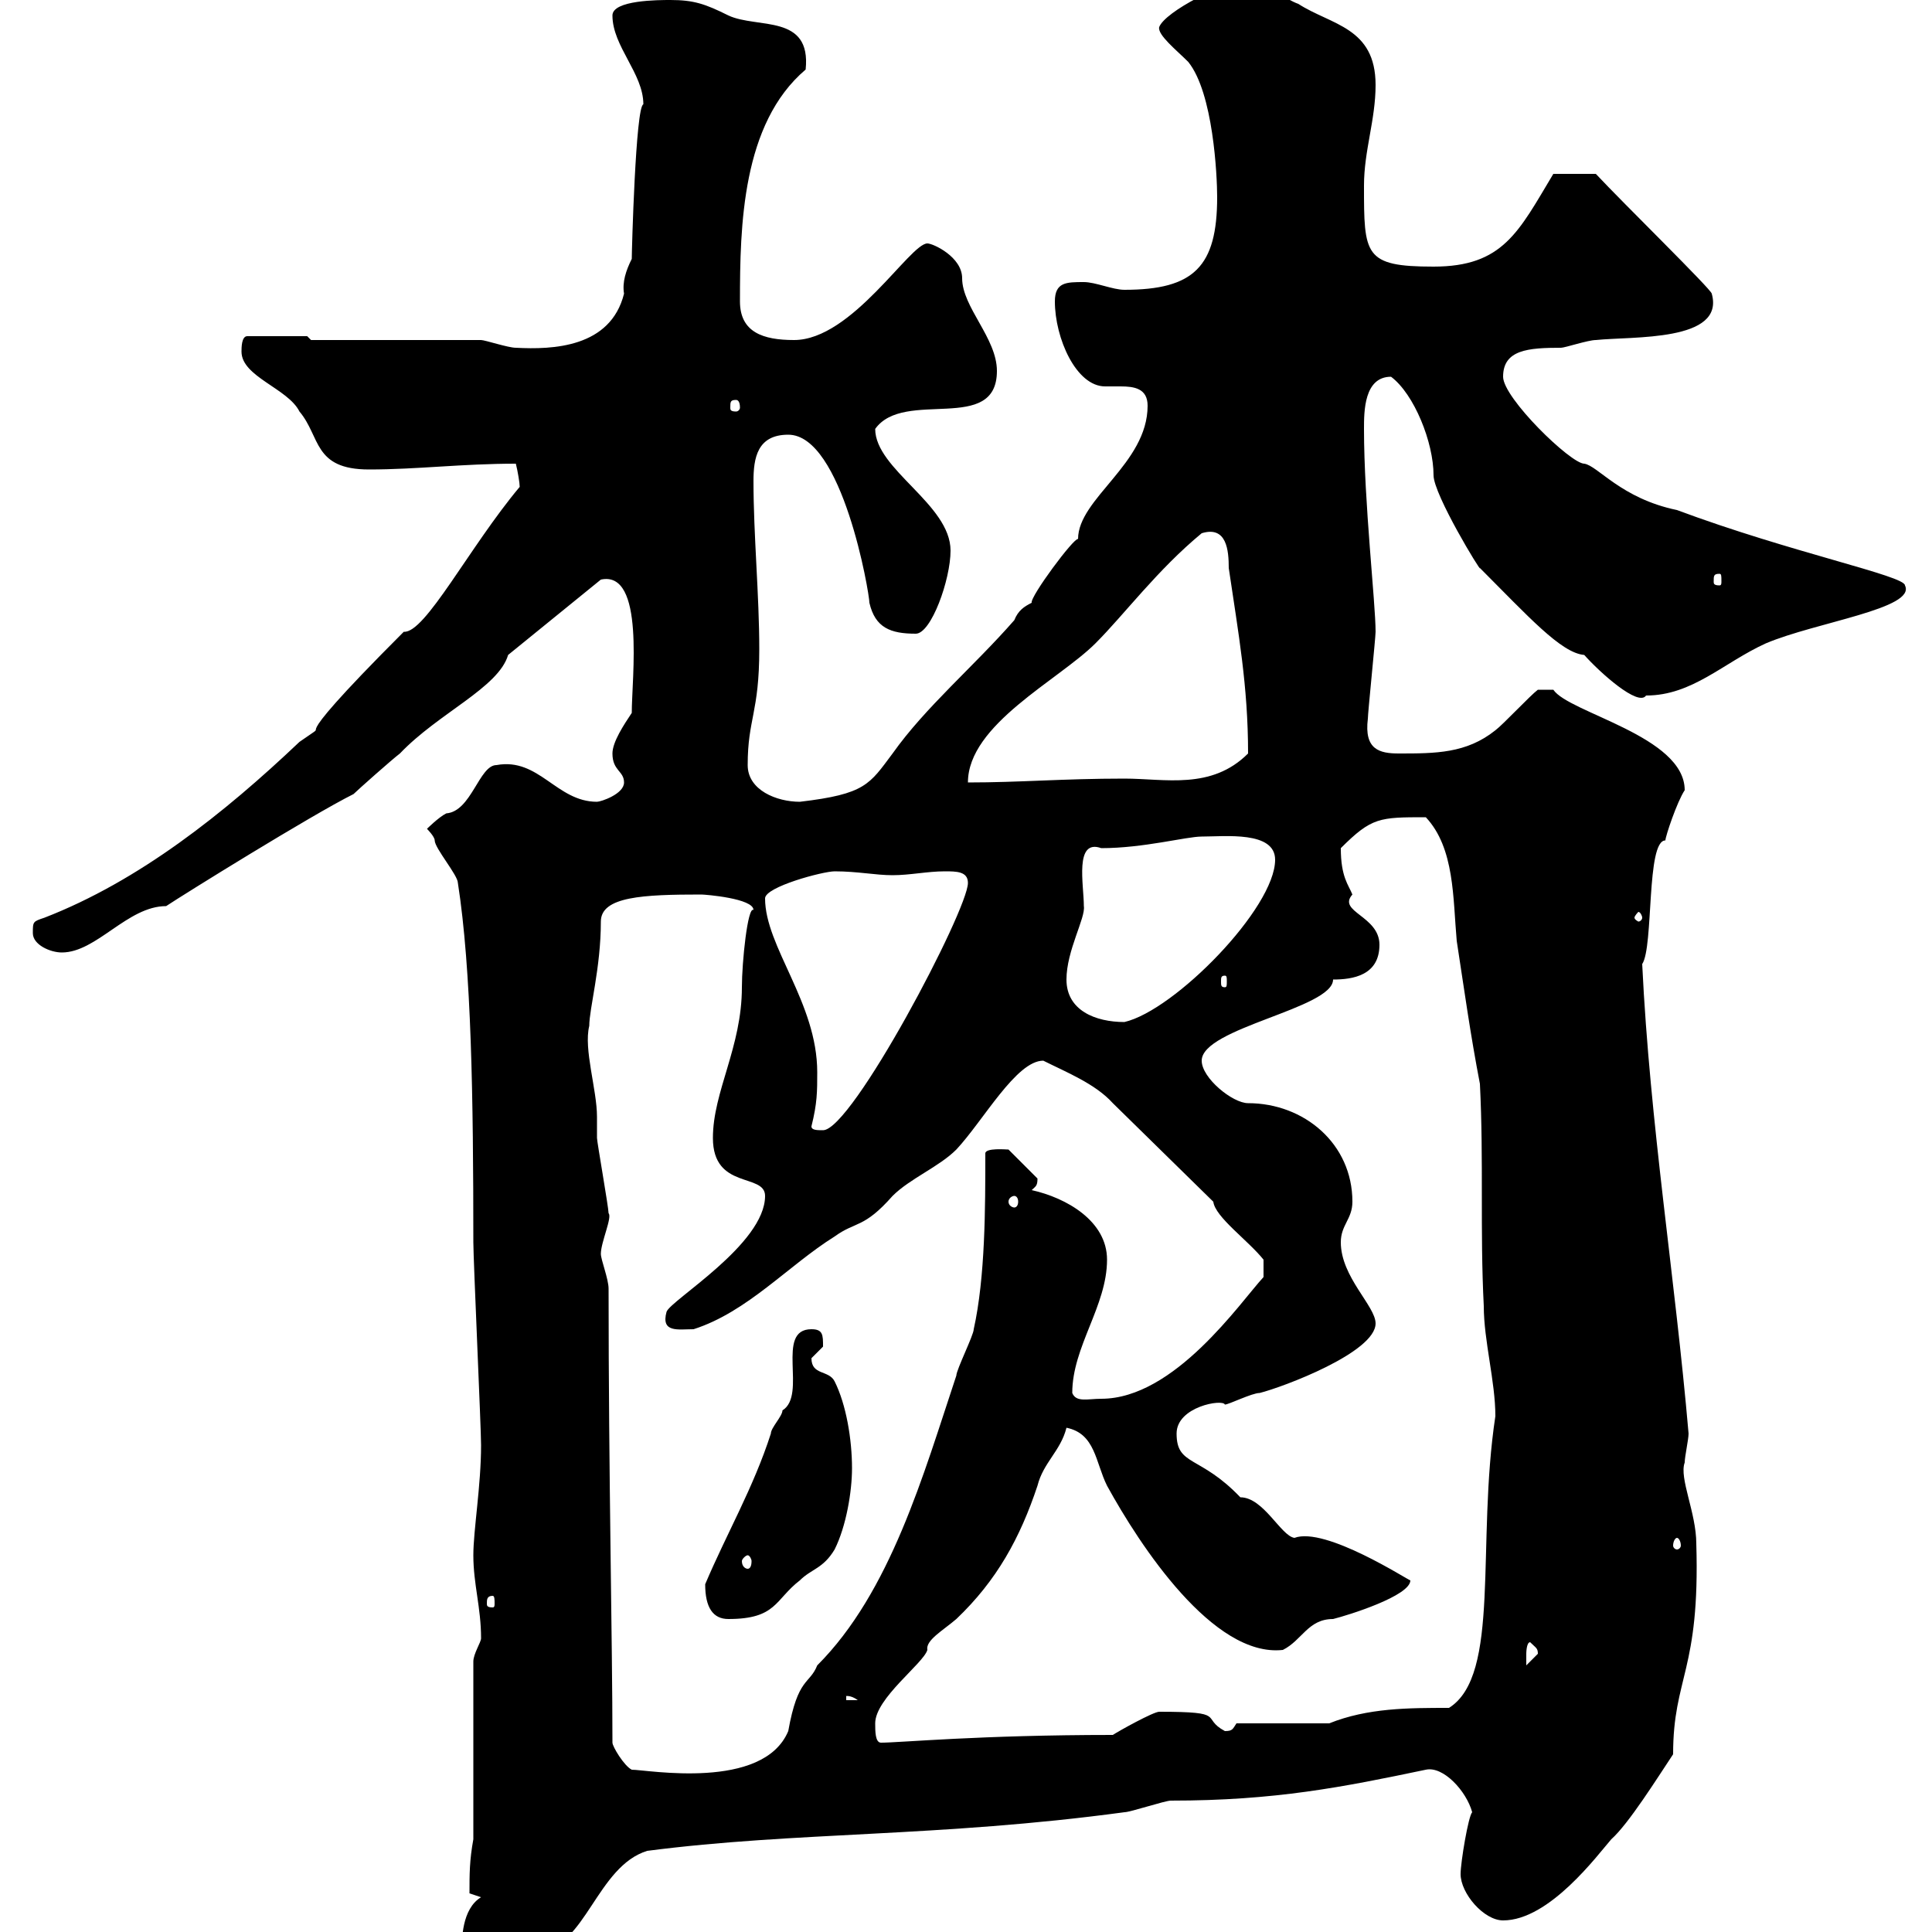 <svg xmlns="http://www.w3.org/2000/svg" xmlns:xlink="http://www.w3.org/1999/xlink" width="300" height="300"><path d="M74.70 294.60C71.70 296.40 71.70 301.20 71.70 303L83.70 303C90.90 302.40 92.70 289.80 100.50 287.40C123.60 284.40 145.80 285.30 174.60 281.40C175.50 281.40 180.90 279.60 181.80 279.60C198 279.60 208.50 277.50 221.40 274.80C224.10 274.20 227.70 278.10 228.60 281.40C228 282 226.80 289.20 226.80 291C226.80 294 230.40 298.20 233.40 298.20C240.60 298.20 248.10 288 250.20 285.60C252.90 283.20 257.40 276 259.80 272.40C259.80 260.40 264 259.50 263.40 239.70C263.40 234.90 260.70 229.50 261.60 227.10C261.60 226.20 262.20 223.50 262.20 222.60C260.10 198.30 256.20 174.60 255 149.70C256.80 147 255.60 130.50 258.60 130.50C258.60 129.90 260.40 124.50 261.60 122.70C261.60 114.30 243.60 110.70 241.20 107.10L238.80 107.10C237.60 108 233.40 112.50 232.20 113.40C227.70 117 222.90 117 217.20 117C214.20 117 211.80 116.40 212.40 111.60C212.40 110.70 213.60 99 213.60 98.10C213.60 93.60 211.80 78 211.80 66.60C211.80 63.90 211.80 58.50 216 58.50C219.60 61.20 222.60 68.70 222.60 73.80C222.60 76.80 230.10 89.10 229.80 88.20C237.30 95.70 242.40 101.40 246 101.70C248.40 104.40 254.40 109.80 255.60 108C262.80 108 267.60 102.90 274.20 99.90C282 96.60 297.60 94.50 295.80 90.90C295.80 89.40 278.10 85.80 260.40 79.20C251.70 77.40 248.10 72.30 246 72C243.90 72 233.40 61.80 233.40 58.50C233.40 54.30 237.30 54 242.40 54C243 54 246.60 52.80 247.80 52.80C253.50 52.20 267.90 53.10 265.80 45.60C265.80 45 252 31.50 247.80 27C245.40 27 243.90 27 241.20 27C235.80 36 233.40 41.40 222.60 41.40C211.80 41.40 211.80 39.60 211.80 28.80C211.80 23.40 213.60 18.60 213.60 13.20C213.60 4.20 206.70 3.90 201.60 0.60C199.80 0 195.60-3 193.80-3C190.20-3 180.90 1.80 180 4.20C179.70 5.40 182.70 7.80 184.50 9.60C188.40 14.40 189 27.30 189 30.60C189 41.40 185.40 45 174.60 45C172.80 45 170.10 43.80 168.30 43.80C165.60 43.80 163.80 43.80 163.80 46.80C163.80 52.50 167.10 60 171.60 60C172.20 60 173.40 60 174 60C176.10 60 178.20 60.30 178.20 63C178.20 72 167.40 77.40 167.40 83.70C166.80 83.40 159.90 92.70 160.20 93.60C159 94.20 158.10 94.80 157.50 96.30C151.20 103.50 143.70 109.80 138.60 117C135 121.80 134.40 123.30 124.20 124.50C120.60 124.50 116.10 122.70 116.10 118.80C116.10 111.60 117.90 110.70 117.90 100.80C117.90 92.40 117 83.10 117 74.70C117 71.10 117.60 67.50 122.40 67.50C130.80 67.50 135 92.10 135 93.60C135.90 97.50 138.30 98.40 142.20 98.40C144.60 98.40 147.60 90 147.60 85.50C147.60 78.30 135.90 72.90 135.90 66.60C140.40 60.30 154.80 67.50 154.80 57.60C154.80 52.50 149.40 47.70 149.40 43.20C149.40 39.90 144.90 37.80 144 37.80C141.30 37.80 132.30 52.80 123.30 52.80C118.50 52.80 114.90 51.60 114.90 46.80C114.90 35.10 115.20 19.20 125.10 10.80C126 2.10 117.60 4.50 113.10 2.40C109.50 0.60 107.70 0 104.10 0C102.30 0 95.10 0 95.10 2.40C95.10 7.20 99.90 11.40 99.90 16.20C98.70 16.50 98.10 39 98.10 40.20C97.20 42 96.60 43.80 96.90 45.60C94.80 54 85.80 54.30 80.10 54C78.90 54 75.30 52.80 74.70 52.80C71.10 52.80 51.90 52.80 48.30 52.80L47.70 52.20L38.40 52.20C37.50 52.20 37.50 54 37.50 54.60C37.50 58.50 44.70 60.30 46.50 63.90C49.80 67.80 48.60 72.90 57.30 72.90C64.80 72.90 71.70 72 80.10 72C80.40 73.20 80.70 75 80.70 75.60C72.90 84.90 66 98.40 62.70 98.10C41.40 119.40 53.40 110.40 46.50 115.20C34.80 126.30 21.60 136.80 6.90 142.50C5.10 143.10 5.10 143.10 5.10 144.90C5.10 146.70 7.80 147.90 9.60 147.90C15 147.90 19.80 140.70 25.80 140.70C28.50 138.90 48.30 126.60 54.90 123.30C55.50 122.70 60.90 117.90 62.10 117C68.10 110.70 77.40 106.80 78.90 101.70L93.30 90C100.20 88.50 98.10 105.30 98.10 110.70C96.90 112.50 95.10 115.20 95.10 117C95.10 119.70 96.90 119.70 96.90 121.50C96.90 123.30 93.30 124.50 92.70 124.50C86.40 124.50 83.70 117.60 77.10 118.80C74.40 118.80 73.20 126 69.30 126.30C68.10 126.90 66.30 128.70 66.30 128.70C66.30 128.70 67.50 129.90 67.50 130.50C67.50 131.70 71.10 135.90 71.10 137.10C73.20 150.60 73.50 170.40 73.50 192.90C73.50 195.60 74.70 221.70 74.70 224.40C74.70 230.70 73.50 237.60 73.50 241.50C73.50 246 74.70 249.60 74.70 254.40C74.70 255 73.50 256.80 73.50 258L73.50 285.60C72.90 288.90 72.90 291 72.90 294C72.90 294 74.70 294.60 74.70 294.60ZM95.10 270.60C95.10 255 94.50 229.20 94.50 200.10C94.50 198.60 93.30 195.60 93.30 194.70C93.30 192.90 95.10 189 94.50 188.40C94.50 187.50 92.70 177.30 92.70 176.70C92.70 175.80 92.70 174.90 92.70 173.40C92.70 169.20 90.60 162.90 91.50 159.30C91.50 156.60 93.30 150.30 93.30 143.10C93.30 139.20 99.90 138.90 108.90 138.90C109.50 138.90 117 139.50 117 141.30C116.10 140.70 115.20 149.40 115.20 153.30C115.20 162.60 110.70 169.50 110.70 176.70C110.70 184.80 118.80 182.10 118.80 185.70C118.80 193.20 104.10 201.90 103.50 203.70C102.60 207 105.30 206.40 107.70 206.40C116.10 203.70 122.40 196.50 129.60 192C132.90 189.60 134.10 190.80 138.60 185.70C141.30 183 145.80 181.20 148.50 178.50C152.70 174 157.80 164.70 162 164.70C165.60 166.50 170.10 168.30 172.80 171.30L188.40 186.60C188.70 189 193.80 192.60 196.20 195.60L196.20 198.30C192.60 202.20 182.40 217.20 171 217.20C168.90 217.20 167.10 217.80 166.50 216.30C166.50 209.10 171.90 202.80 171.90 195.60C171.90 189.60 165.60 186 160.20 184.80C160.80 184.20 161.10 184.20 161.10 183L156.60 178.50C156.30 178.50 153 178.20 153 179.10C153 187.50 153 198.30 151.20 206.40C151.20 207.30 148.50 212.70 148.50 213.60C143.40 228.90 138.30 247.20 126.90 258.60C125.70 261.60 123.90 260.40 122.40 268.80C118.50 278.10 100.50 274.80 98.10 274.80C96.90 274.20 95.10 271.20 95.10 270.60ZM135.90 267.60C135.90 263.70 143.40 258.30 144 256.20C143.70 254.70 146.40 253.20 148.50 251.40C154.80 245.40 158.40 238.80 161.10 230.70C162 227.10 164.70 225.30 165.60 221.70C170.10 222.60 170.10 227.10 171.90 230.70C177 240 188.40 257.40 199.20 256.20C202.20 254.70 203.10 251.40 207 251.40C209.40 250.80 219 247.80 219 245.40C218.70 245.40 205.80 237 201 238.80C198.90 238.50 196.20 232.50 192.60 232.50C186.30 225.90 182.70 227.70 182.70 222.60C182.70 218.40 189.90 217.20 190.20 218.10C190.80 218.10 194.40 216.30 195.60 216.30C199.20 215.40 213.60 210 213.60 205.50C213.60 202.80 208.20 198.30 208.20 192.90C208.20 190.20 210 189.30 210 186.60C210 177.60 202.50 171.30 193.80 171.30C191.40 171.30 186.60 167.40 186.60 164.70C186.60 159.60 207 156.60 207 152.10C210 152.10 214.20 151.50 214.20 146.70C214.20 142.20 207.60 141.60 210 138.90C209.40 137.40 208.20 136.20 208.20 131.70C213 126.90 214.20 126.90 221.40 126.90C225.90 131.70 225.60 139.50 226.20 146.10C227.40 153.90 228.30 160.50 229.80 168.30C230.40 180.30 229.80 191.10 230.40 202.80C230.40 208.20 232.20 214.50 232.20 219.90C229.20 239.70 233.10 260.10 225 265.20C218.70 265.20 212.40 265.20 206.40 267.60L192 267.60C191.40 268.50 191.40 268.80 190.20 268.80C186.30 266.70 190.80 265.80 180 265.80C179.10 265.80 173.70 268.80 172.80 269.40C152.10 269.40 139.80 270.60 136.80 270.60C135.90 270.60 135.90 268.80 135.90 267.60ZM131.40 263.40C131.10 263.40 132 263.10 133.20 264L131.40 264ZM237.60 255C238.50 255.90 238.80 255.90 238.80 256.80C238.80 256.80 237 258.60 237 258.60C237 258.60 237 258 237 256.80C237 256.80 237 255 237.60 255ZM109.50 246C109.50 249.60 110.70 251.40 113.10 251.40C120.60 251.40 120.30 248.40 124.20 245.40C126 243.60 127.80 243.60 129.60 240.60C131.40 237 132.30 231.60 132.30 228C132.30 223.50 131.40 218.10 129.60 214.50C128.70 212.70 126 213.60 126 210.90C126 210.90 127.80 209.10 127.80 209.10C127.80 207.30 127.80 206.40 126 206.40C120.30 206.40 125.40 216.60 121.50 219C121.50 219.90 119.70 221.70 119.70 222.60C117 231 112.80 238.20 109.50 246ZM76.50 247.80C76.80 247.80 76.80 248.40 76.80 249C76.80 249.30 76.80 249.60 76.50 249.60C75.60 249.60 75.60 249.30 75.60 249C75.60 248.40 75.60 247.80 76.50 247.80ZM116.10 241.50C116.40 241.50 116.70 242.10 116.70 242.40C116.70 243.30 116.40 243.60 116.10 243.60C115.80 243.60 115.20 243.30 115.20 242.40C115.20 242.10 115.80 241.50 116.10 241.50ZM260.40 238.80C260.70 238.80 261 239.40 261 240C261 240.30 260.70 240.60 260.40 240.60C260.10 240.60 259.80 240.30 259.80 240C259.80 239.40 260.10 238.80 260.40 238.80ZM157.50 185.70C157.80 185.70 158.10 186 158.10 186.60C158.10 187.20 157.80 187.50 157.50 187.50C157.20 187.50 156.60 187.20 156.60 186.60C156.60 186 157.20 185.70 157.50 185.70ZM126 174.90C126.90 171.30 126.90 169.50 126.90 166.50C126.90 155.70 118.80 147 118.80 139.50C118.80 137.70 127.80 135.30 129.60 135.30C133.20 135.30 135.90 135.90 138.60 135.90C141.30 135.90 144 135.30 146.70 135.30C148.50 135.30 150.30 135.30 150.30 137.10C150.30 141.30 132.30 175.50 127.80 175.50C126.90 175.50 126 175.50 126 174.90ZM165.60 152.10C165.60 147.60 168.60 142.50 168.30 140.70C168.30 137.40 166.80 130.20 171 131.70C177.60 131.70 184.20 129.90 186.60 129.90C190.20 129.90 198 129 198 133.50C198 141 182.40 156.90 174.60 158.70C170.10 158.70 165.60 156.90 165.60 152.10ZM190.20 151.50C190.50 151.50 190.50 151.80 190.50 152.40C190.50 153 190.50 153.30 190.20 153.30C189.60 153.30 189.60 153 189.60 152.40C189.60 151.80 189.60 151.50 190.20 151.50ZM255 142.50C255 142.80 254.70 143.10 254.40 143.10C254.40 143.10 253.80 142.80 253.80 142.50C253.80 142.20 254.40 141.60 254.40 141.60C254.70 141.60 255 142.20 255 142.50ZM186.60 82.80C190.50 81.60 190.80 85.50 190.80 88.20C192.30 98.40 193.80 106.50 193.80 117C188.10 122.70 180.90 120.90 174.60 120.90C165 120.90 158.40 121.50 150.30 121.50C150.30 112.50 164.40 105.60 170.10 99.90C174.60 95.40 179.70 88.50 186.60 82.80ZM267 89.10C267.30 89.10 267.30 89.40 267.30 90.30C267.30 90.60 267.30 90.90 267 90.90C266.10 90.90 266.10 90.60 266.10 90.30C266.10 89.40 266.10 89.10 267 89.10ZM114.30 62.10C114.60 62.10 114.90 62.40 114.90 63.30C114.90 63.60 114.60 63.90 114.30 63.90C113.40 63.90 113.40 63.60 113.40 63.30C113.40 62.40 113.40 62.10 114.30 62.10Z"/></svg>